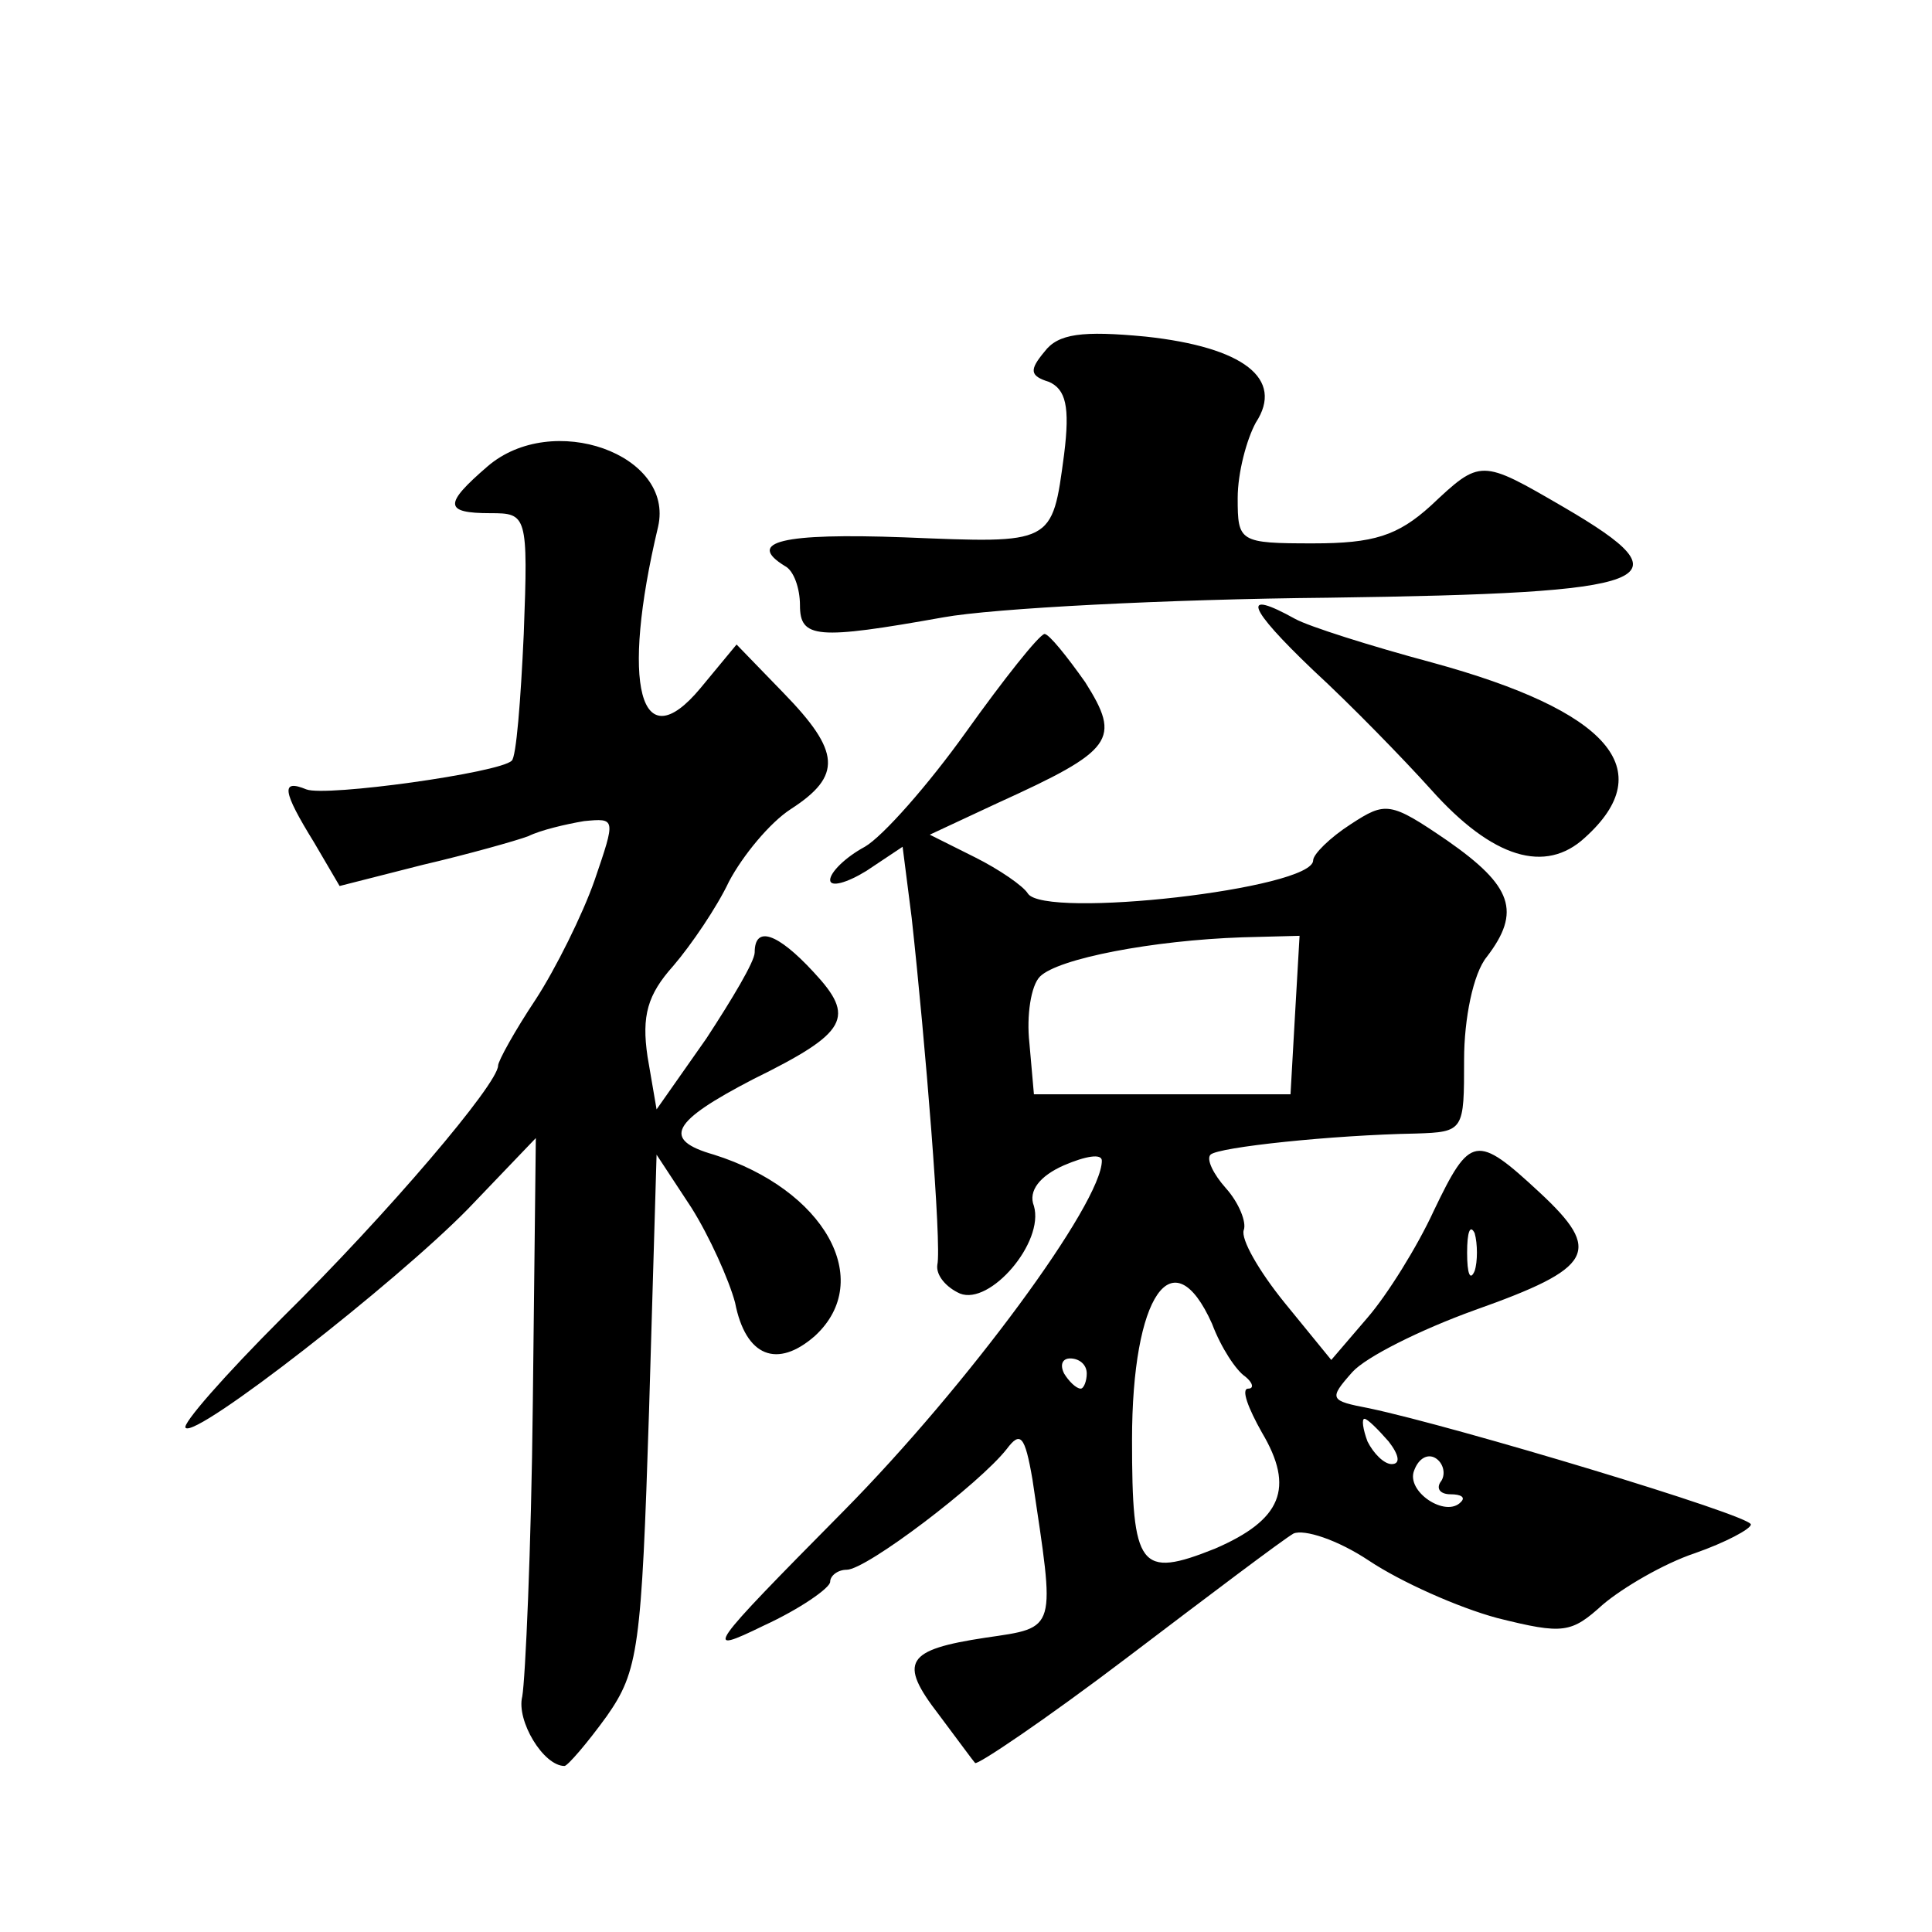 <?xml version="1.0" standalone="no"?>
<!DOCTYPE svg PUBLIC "-//W3C//DTD SVG 20010904//EN"
 "http://www.w3.org/TR/2001/REC-SVG-20010904/DTD/svg10.dtd">
<svg version="1.0" xmlns="http://www.w3.org/2000/svg"
 width="128pt" height="128pt" viewBox="0 0 128 128"
 preserveAspectRatio="xMidYMid meet">
<g transform="translate(0,128) scale(0.1,-0.1)"
fill="#0" stroke="none">
<path d="M692 1047 c-10 -12 -10 -16 3 -20 11 -5 14 -16 10 -48 -8 -60 -7 -59 -106
-55 -81 3 -105 -3 -79 -19 6 -3 10 -15 10 -26 0 -22 11 -23 95 -8 33 6 148 12 255
13 220 3 240 11 156 60 -55 32 -55 32 -88 1 -22 -20 -38 -25 -78 -25 -49 0 -50
1 -50 30 0 17 6 39 12 50 19 29 -8 50 -73 57 -42 4 -58 2 -67 -10z M323 971 c-29
-25 -29 -31 2 -31 24 0 25 -1 22 -80 -2 -44 -5 -82 -8 -84 -8 -8 -123 -24 -136
-19 -17 7 -16 -1 5 -35 l17 -29 55 14 c30 7 62 16 70 19 8 4 25 8 37 10 21 2 21
2 7 -39 -8 -23 -26 -59 -39 -79 -14 -21 -25 -41 -25 -44 0 -12 -73 -98 -143 -167
-38 -38 -67 -71 -64 -73 7 -7 139 96 187 145 l45 47 -2 -176 c-1 -96 -5 -183 -7
-194 -4 -16 14 -46 28 -46 2 0 15 15 28 33 21 30 23 45 28 202 l5 170 23 -35 c12
-19 25 -48 29 -63 7 -36 28 -44 53 -22 40 37 6 97 -67 120 -35 10 -28 22 26 50
63 31 68 41 40 71 -24 26 -39 31 -39 13 0 -6 -15 -31 -32 -57 l-33 -47 -6 35 c-4
27 0 41 17 60 12 14 29 39 37 56 9 17 27 39 41 48 34 22 33 38 -5 77 l-31 32 -24
-29 c-40 -48 -53 2 -28 107 11 48 -70 77 -113 40z M870 836 c25 -23 60 -59 78 -79
41 -46 76 -56 102 -32 50 45 16 84 -101 116 -41 11 -82 24 -91 29 -36 20 -32 8
12 -34z M640 795 c-25 -35 -55 -69 -67 -76 -13 -7 -23 -17 -23 -22 0 -5 11 -2 24
6 l24 16 6 -47 c9 -82 20 -217 17 -230 -1 -7 6 -15 15 -19 20 -8 56 34 49 58 -4
10 4 20 20 27 14 6 25 8 25 3 0 -28 -89 -149 -171 -232 -91 -92 -94 -96 -53 -76
24 11 44 25 44 29 0 4 5 8 11 8 13 0 88 57 106 80 9 12 12 9 17 -20 15 -101 17
-98 -31 -105 -53 -8 -58 -16 -31 -51 12 -16 23 -31 24 -32 1 -2 47 29 101 70 54
41 103 78 110 82 7 3 29 -4 50 -18 21 -14 59 -31 85 -38 44 -11 49 -10 70 9 13
11 40 27 61 34 20 7 37 16 37 19 0 6 -196 65 -253 77 -26 5 -27 6 -11 24 9 10 45
28 81 41 79 28 85 39 43 78 -42 39 -46 38 -70 -12 -11 -24 -31 -56 -44 -71 l-24
-28 -31 38 c-17 21 -29 42 -27 48 2 5 -3 18 -12 28 -8 9 -13 19 -10 22 5 5 81 13
136 14 32 1 32 2 32 49 0 27 6 57 15 68 23 30 17 47 -26 77 -38 26 -41 26 -64 11
-14 -9 -25 -20 -25 -24 0 -19 -178 -39 -189 -22 -3 5 -19 16 -35 24 l-30 15 45
21 c77 35 82 42 58 80 -12 17 -24 32 -27 32 -4 -1 -27 -30 -52 -65z m218 -187 l-3
-53 -85 0 -85 0 -3 34 c-2 18 1 38 7 44 12 12 75 24 134 26 l38 1 -3 -52z m119
-170 c-3 -7 -5 -2 -5 12 0 14 2 19 5 13 2 -7 2 -19 0 -25z m-174 -35 c6 -16 16
-31 22 -35 5 -4 6 -8 2 -8 -5 0 0 -13 9 -29 22 -37 13 -58 -31 -77 -50 -20 -55
-13 -55 72 0 96 27 135 53 77z m-83 -33 c0 -5 -2 -10 -4 -10 -3 0 -8 5 -11 10 -3
6 -1 10 4 10 6 0 11 -4 11 -10z m200 -45 c7 -9 8 -15 2 -15 -5 0 -12 7 -16 15 -3
8 -4 15 -2 15 2 0 9 -7 16 -15z m35 -26 c-4 -5 -1 -9 6 -9 7 0 10 -2 7 -5 -10 -11
-37 7 -31 21 3 8 9 11 14 8 5 -3 7 -10 4 -15z"/>
</g>
</svg>
